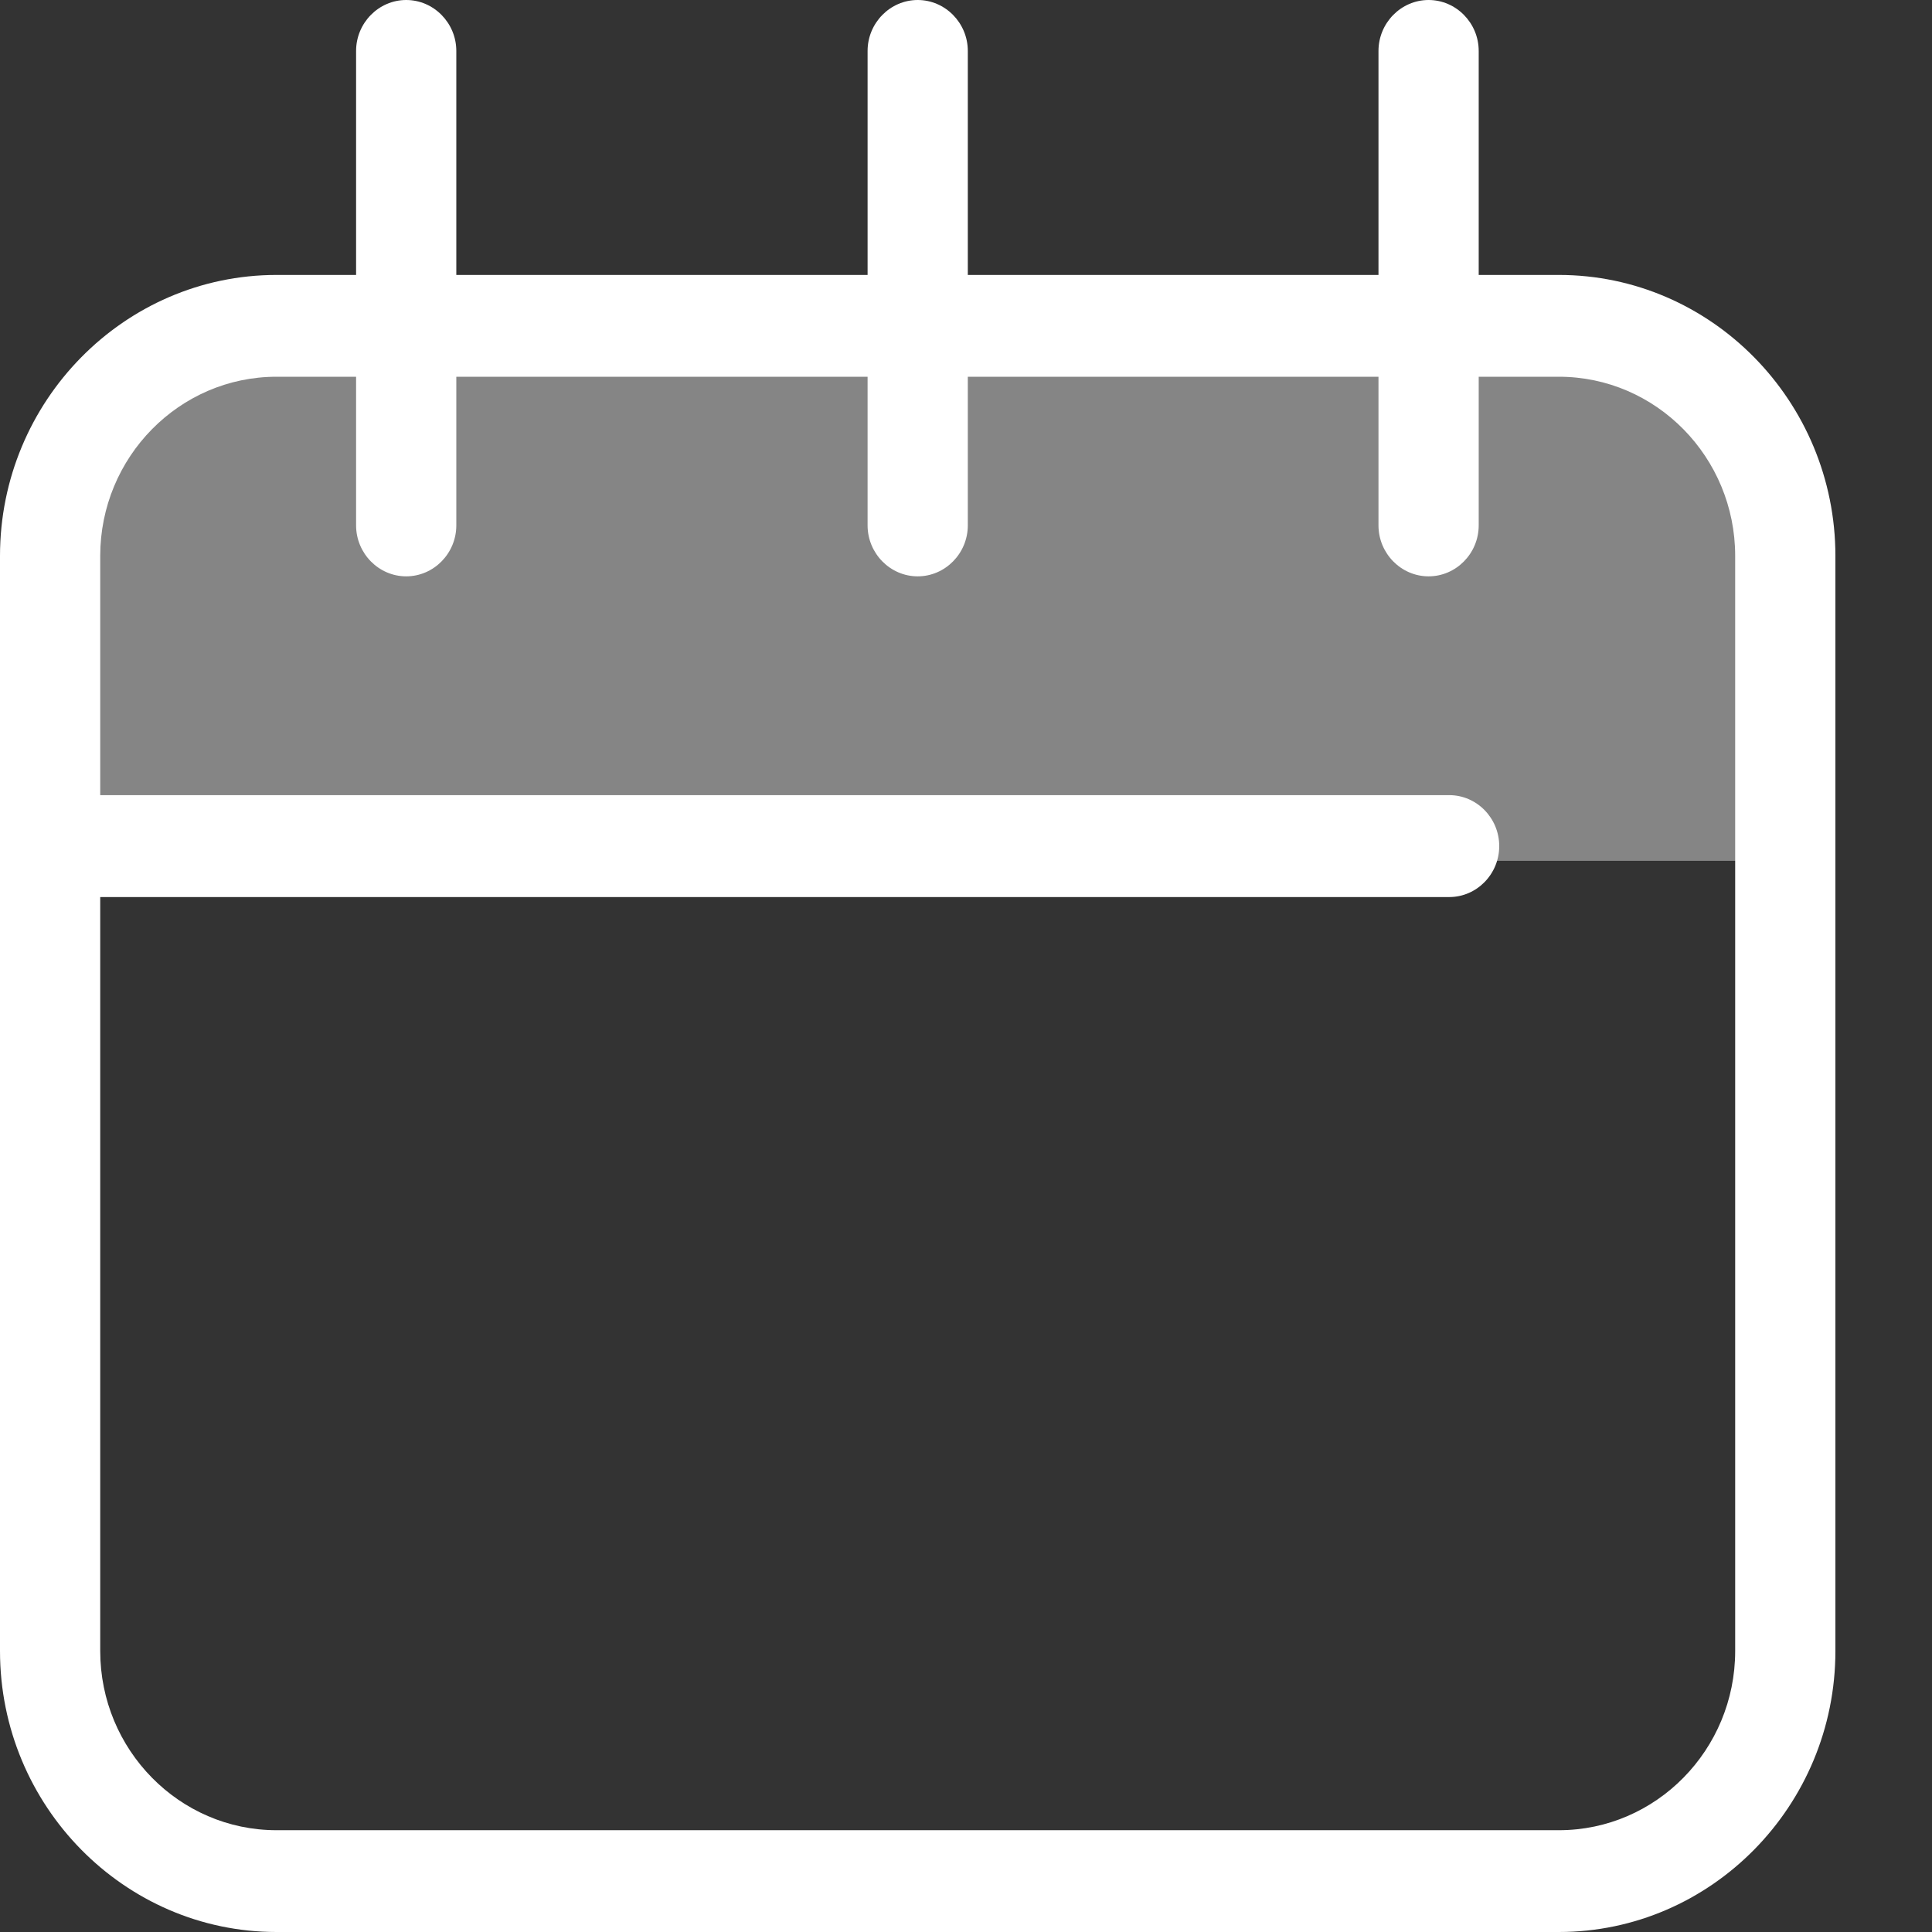 <?xml version="1.0" encoding="UTF-8"?>
<svg xmlns="http://www.w3.org/2000/svg" width="16" height="16" viewBox="0 0 16 16" fill="none">
  <rect x="0" y="0" width="16" height="16" fill="#333333" stroke="none"/>
  <path opacity="0.4" d="M12.91 2.698H2.29C1.257 2.698 0.415 3.554 0.415 4.604V7.129H14.785V4.604C14.785 3.554 13.943 2.698 12.91 2.698Z" fill="white"></path>
  <path d="M12.91 16H2.29C1.029 16 0 14.955 0 13.673V4.604C0 3.322 1.029 2.277 2.29 2.277H12.91C14.171 2.277 15.2 3.322 15.2 4.604V13.673C15.2 14.955 14.171 16 12.91 16ZM2.29 3.12C1.485 3.12 0.83 3.786 0.83 4.604V13.673C0.83 14.491 1.485 15.157 2.29 15.157H12.91C13.715 15.157 14.37 14.491 14.37 13.673V4.604C14.37 3.786 13.715 3.12 12.91 3.12H2.29Z" fill="white"></path>
  <path d="M3.364 4.773C3.136 4.773 2.949 4.583 2.949 4.351V0.422C2.949 0.19 3.136 0 3.364 0C3.592 0 3.779 0.19 3.779 0.422V4.351C3.779 4.583 3.592 4.773 3.364 4.773Z" fill="white"></path>
  <path d="M11.831 4.773C11.603 4.773 11.416 4.583 11.416 4.351V0.422C11.416 0.19 11.603 0 11.831 0C12.059 0 12.246 0.19 12.246 0.422V4.351C12.246 4.583 12.059 4.773 11.831 4.773Z" fill="white"></path>
  <path d="M7.6 4.773C7.372 4.773 7.185 4.583 7.185 4.351V0.422C7.185 0.19 7.372 0 7.6 0C7.828 0 8.015 0.19 8.015 0.422V4.351C8.015 4.583 7.828 4.773 7.6 4.773Z" fill="white"></path>
  <path d="M12.002 7.429H0.602C0.373 7.429 0.187 7.239 0.187 7.007C0.187 6.775 0.373 6.585 0.602 6.585H12.002C12.23 6.585 12.416 6.775 12.416 7.007C12.416 7.239 12.23 7.429 12.002 7.429Z" fill="white"></path>
</svg>

